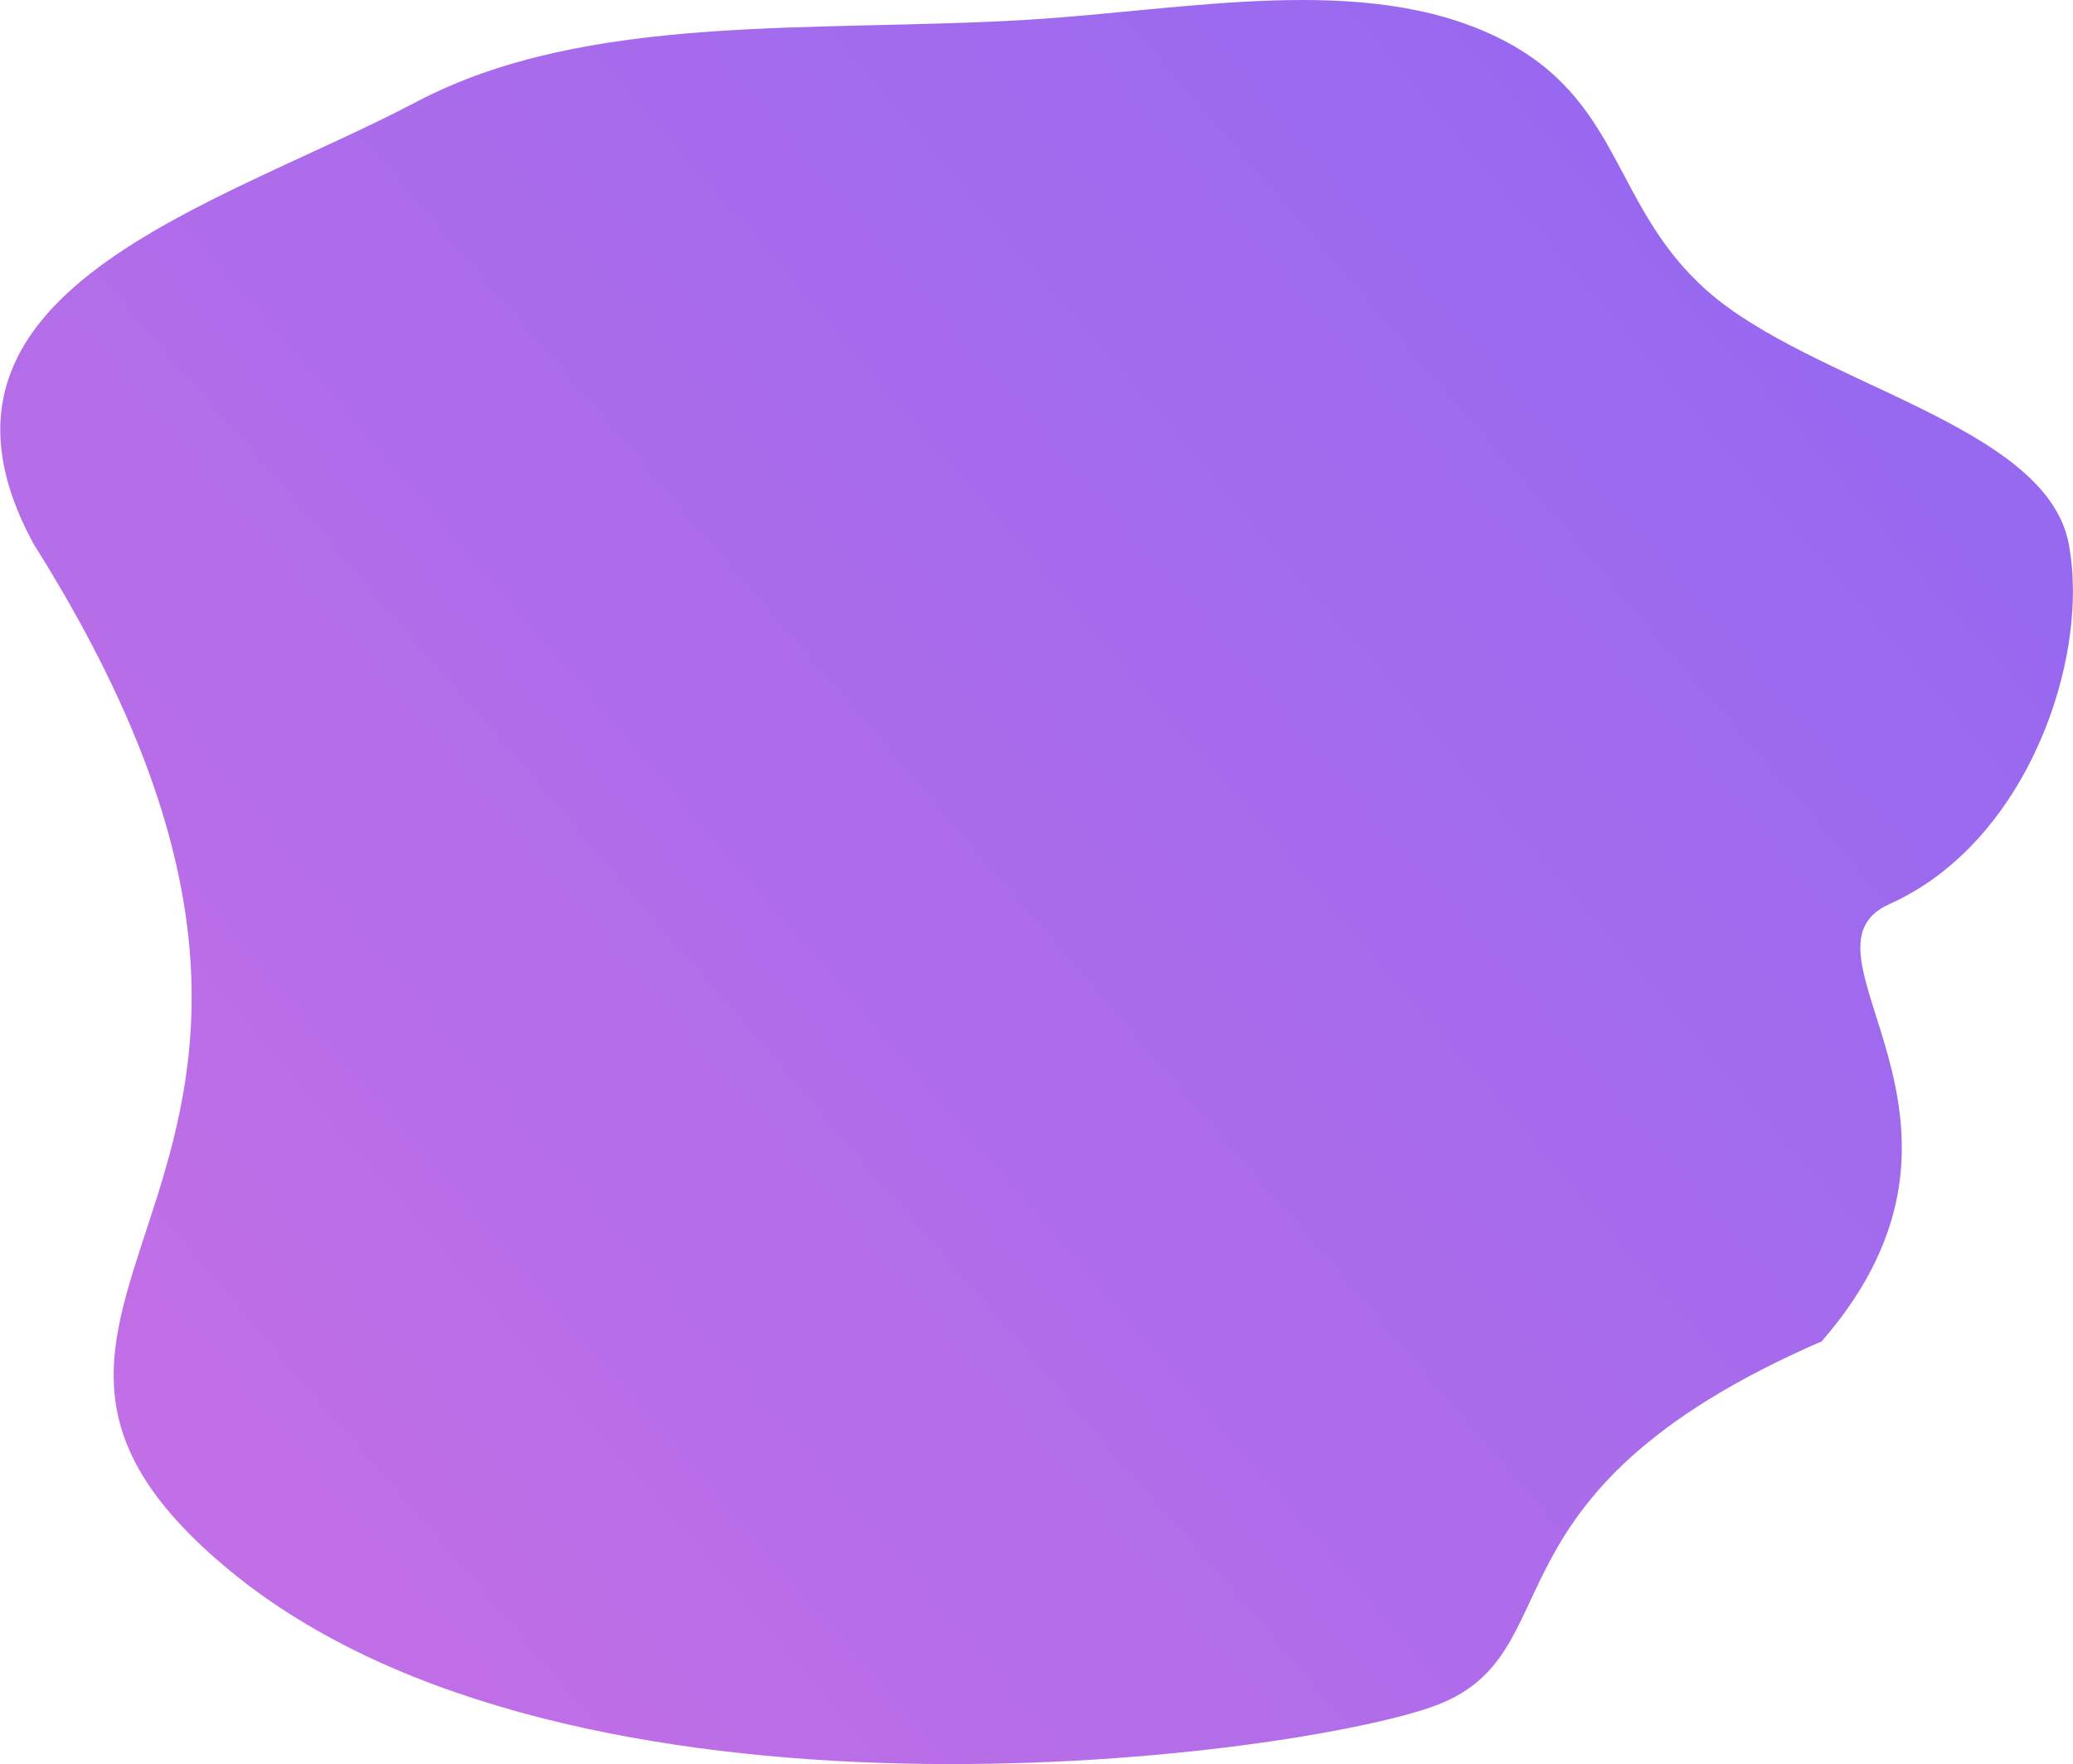 <?xml version="1.0" encoding="UTF-8"?> <svg xmlns="http://www.w3.org/2000/svg" width="6123" height="5210" viewBox="0 0 6123 5210" fill="none"> <path fill-rule="evenodd" clip-rule="evenodd" d="M6110.51 1606.48C6174.57 1945.49 5986.85 2488.4 5581.55 2669.5C5267.38 2809.88 5952.51 3304.88 5380.51 3961.38C4332.01 4416.88 4665 4890.5 4226.27 5041.88C3782.33 5195.06 1685.21 5465.57 681.5 4640.5C-322.21 3815.43 1302.77 3516.88 99.267 1606.48C-307.233 858 639.044 612.302 1229.15 301.182C1734.9 34.542 2409.8 96.332 3035.6 58.38C3506.88 29.799 4025.51 -81.143 4418.05 107.789C4793.79 288.634 4756.88 605.92 5041.55 858C5354.85 1135.43 6043.69 1252.92 6110.51 1606.48Z" fill="url(#paint0_linear_557_2)"></path> <defs> <linearGradient id="paint0_linear_557_2" x1="5408.5" y1="859" x2="-305.001" y2="5776.5" gradientUnits="userSpaceOnUse"> <stop stop-color="#9669F0"></stop> <stop offset="1" stop-color="#CC70E3"></stop> </linearGradient> </defs> </svg> 